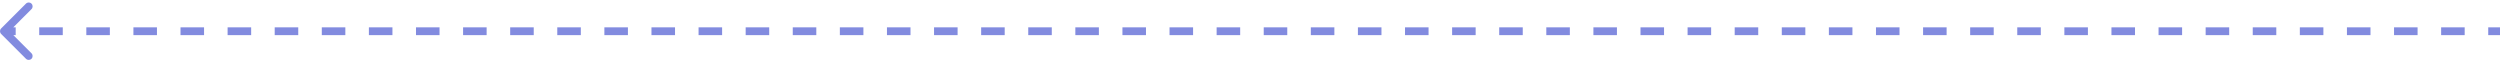 <svg width="641" height="16" viewBox="0 0 641 16" fill="none" xmlns="http://www.w3.org/2000/svg">
<path opacity="0.7" d="M0.646 8.354C0.451 8.158 0.451 7.842 0.646 7.646L3.828 4.464C4.024 4.269 4.34 4.269 4.536 4.464C4.731 4.66 4.731 4.976 4.536 5.172L1.707 8L4.536 10.828C4.731 11.024 4.731 11.34 4.536 11.536C4.34 11.731 4.024 11.731 3.828 11.536L0.646 8.354ZM641 8.5H637.981V7.5H641V8.5ZM631.943 8.5H625.906V7.5H631.943V8.5ZM619.868 8.5H613.83V7.5H619.868V8.5ZM607.792 8.5H601.755V7.5H607.792V8.5ZM595.717 8.5H589.679V7.5H595.717V8.5ZM583.642 8.5H577.604V7.5H583.642V8.5ZM571.566 8.5H565.528V7.5H571.566V8.5ZM559.491 8.5H553.453V7.5H559.491V8.5ZM547.415 8.5H541.377V7.5H547.415V8.5ZM535.34 8.5H529.302V7.5H535.34V8.5ZM523.264 8.5H517.226V7.5H523.264V8.5ZM511.189 8.5H505.151V7.5H511.189V8.5ZM499.113 8.5H493.075V7.5H499.113V8.5ZM487.038 8.5H481V7.5H487.038V8.5ZM474.962 8.5H468.925V7.5H474.962V8.5ZM462.887 8.5H456.849V7.5H462.887V8.5ZM450.811 8.5H444.774V7.5H450.811V8.5ZM438.736 8.5H432.698V7.5H438.736V8.5ZM426.66 8.5H420.623V7.5H426.66V8.5ZM414.585 8.5H408.547V7.5H414.585V8.5ZM402.509 8.5H396.472V7.5H402.509V8.5ZM390.434 8.5H384.396V7.5H390.434V8.5ZM378.358 8.5H372.321V7.5H378.358V8.5ZM366.283 8.5H360.245V7.5H366.283V8.5ZM354.207 8.5H348.17V7.5H354.207V8.5ZM342.132 8.5H336.094V7.5H342.132V8.5ZM330.056 8.5H324.019V7.5H330.056V8.5ZM317.981 8.5H311.943V7.5H317.981V8.5ZM305.905 8.5H299.868V7.5H305.905V8.5ZM293.83 8.5H287.792V7.5H293.83V8.5ZM281.754 8.5H275.717V7.5H281.754V8.5ZM269.679 8.5H263.641V7.5H269.679V8.5ZM257.603 8.5H251.566V7.5H257.603V8.5ZM245.528 8.5H239.49V7.5H245.528V8.5ZM233.452 8.5H227.415V7.5H233.452V8.5ZM221.377 8.5H215.339V7.5H221.377V8.5ZM209.301 8.5H203.264V7.5H209.301V8.5ZM197.226 8.5H191.188V7.5H197.226V8.5ZM185.15 8.5H179.113V7.5H185.15V8.5ZM173.075 8.5H167.037V7.5H173.075V8.5ZM160.999 8.5H154.962V7.5H160.999V8.5ZM148.924 8.5H142.886V7.5H148.924V8.5ZM136.848 8.5H130.811V7.5H136.848V8.5ZM124.773 8.5H118.735V7.5H124.773V8.5ZM112.698 8.5H106.66V7.5H112.698V8.5ZM100.622 8.5H94.584V7.5H100.622V8.5ZM88.547 8.5H82.509V7.5H88.547V8.5ZM76.471 8.5H70.433V7.5H76.471V8.5ZM64.396 8.5H58.358V7.5H64.396V8.5ZM52.32 8.5H46.283V7.5H52.32V8.5ZM40.245 8.5H34.207V7.5H40.245V8.5ZM28.169 8.5H22.132V7.5H28.169V8.5ZM16.094 8.5H10.056V7.5H16.094V8.5ZM4.019 8.5H1V7.5H4.019V8.5ZM0.293 8.707C-0.098 8.317 -0.098 7.683 0.293 7.293L6.657 0.929C7.047 0.538 7.681 0.538 8.071 0.929C8.462 1.319 8.462 1.953 8.071 2.343L2.414 8L8.071 13.657C8.462 14.047 8.462 14.681 8.071 15.071C7.681 15.462 7.047 15.462 6.657 15.071L0.293 8.707ZM641 9H637.981V7H641V9ZM631.943 9H625.906V7H631.943V9ZM619.868 9H613.83V7H619.868V9ZM607.792 9H601.755V7H607.792V9ZM595.717 9H589.679V7H595.717V9ZM583.642 9H577.604V7H583.642V9ZM571.566 9H565.528V7H571.566V9ZM559.491 9H553.453V7H559.491V9ZM547.415 9H541.377V7H547.415V9ZM535.34 9H529.302V7H535.34V9ZM523.264 9H517.226V7H523.264V9ZM511.189 9H505.151V7H511.189V9ZM499.113 9H493.075V7H499.113V9ZM487.038 9H481V7H487.038V9ZM474.962 9H468.925V7H474.962V9ZM462.887 9H456.849V7H462.887V9ZM450.811 9H444.774V7H450.811V9ZM438.736 9H432.698V7H438.736V9ZM426.66 9H420.623V7H426.66V9ZM414.585 9H408.547V7H414.585V9ZM402.509 9H396.472V7H402.509V9ZM390.434 9H384.396V7H390.434V9ZM378.358 9H372.321V7H378.358V9ZM366.283 9H360.245V7H366.283V9ZM354.207 9H348.17V7H354.207V9ZM342.132 9H336.094V7H342.132V9ZM330.056 9H324.019V7H330.056V9ZM317.981 9H311.943V7H317.981V9ZM305.905 9H299.868V7H305.905V9ZM293.83 9H287.792V7H293.83V9ZM281.754 9H275.717V7H281.754V9ZM269.679 9H263.641V7H269.679V9ZM257.603 9H251.566V7H257.603V9ZM245.528 9H239.49V7H245.528V9ZM233.452 9H227.415V7H233.452V9ZM221.377 9H215.339V7H221.377V9ZM209.301 9H203.264V7H209.301V9ZM197.226 9H191.188V7H197.226V9ZM185.15 9H179.113V7H185.15V9ZM173.075 9H167.037V7H173.075V9ZM160.999 9H154.962V7H160.999V9ZM148.924 9H142.886V7H148.924V9ZM136.848 9H130.811V7H136.848V9ZM124.773 9H118.735V7H124.773V9ZM112.698 9H106.66V7H112.698V9ZM100.622 9H94.584V7H100.622V9ZM88.547 9H82.509V7H88.547V9ZM76.471 9H70.433V7H76.471V9ZM64.396 9H58.358V7H64.396V9ZM52.32 9H46.283V7H52.32V9ZM40.245 9H34.207V7H40.245V9ZM28.169 9H22.132V7H28.169V9ZM16.094 9H10.056V7H16.094V9ZM4.019 9H1V7H4.019V9Z" fill="#4E5BD2"/>
</svg>
